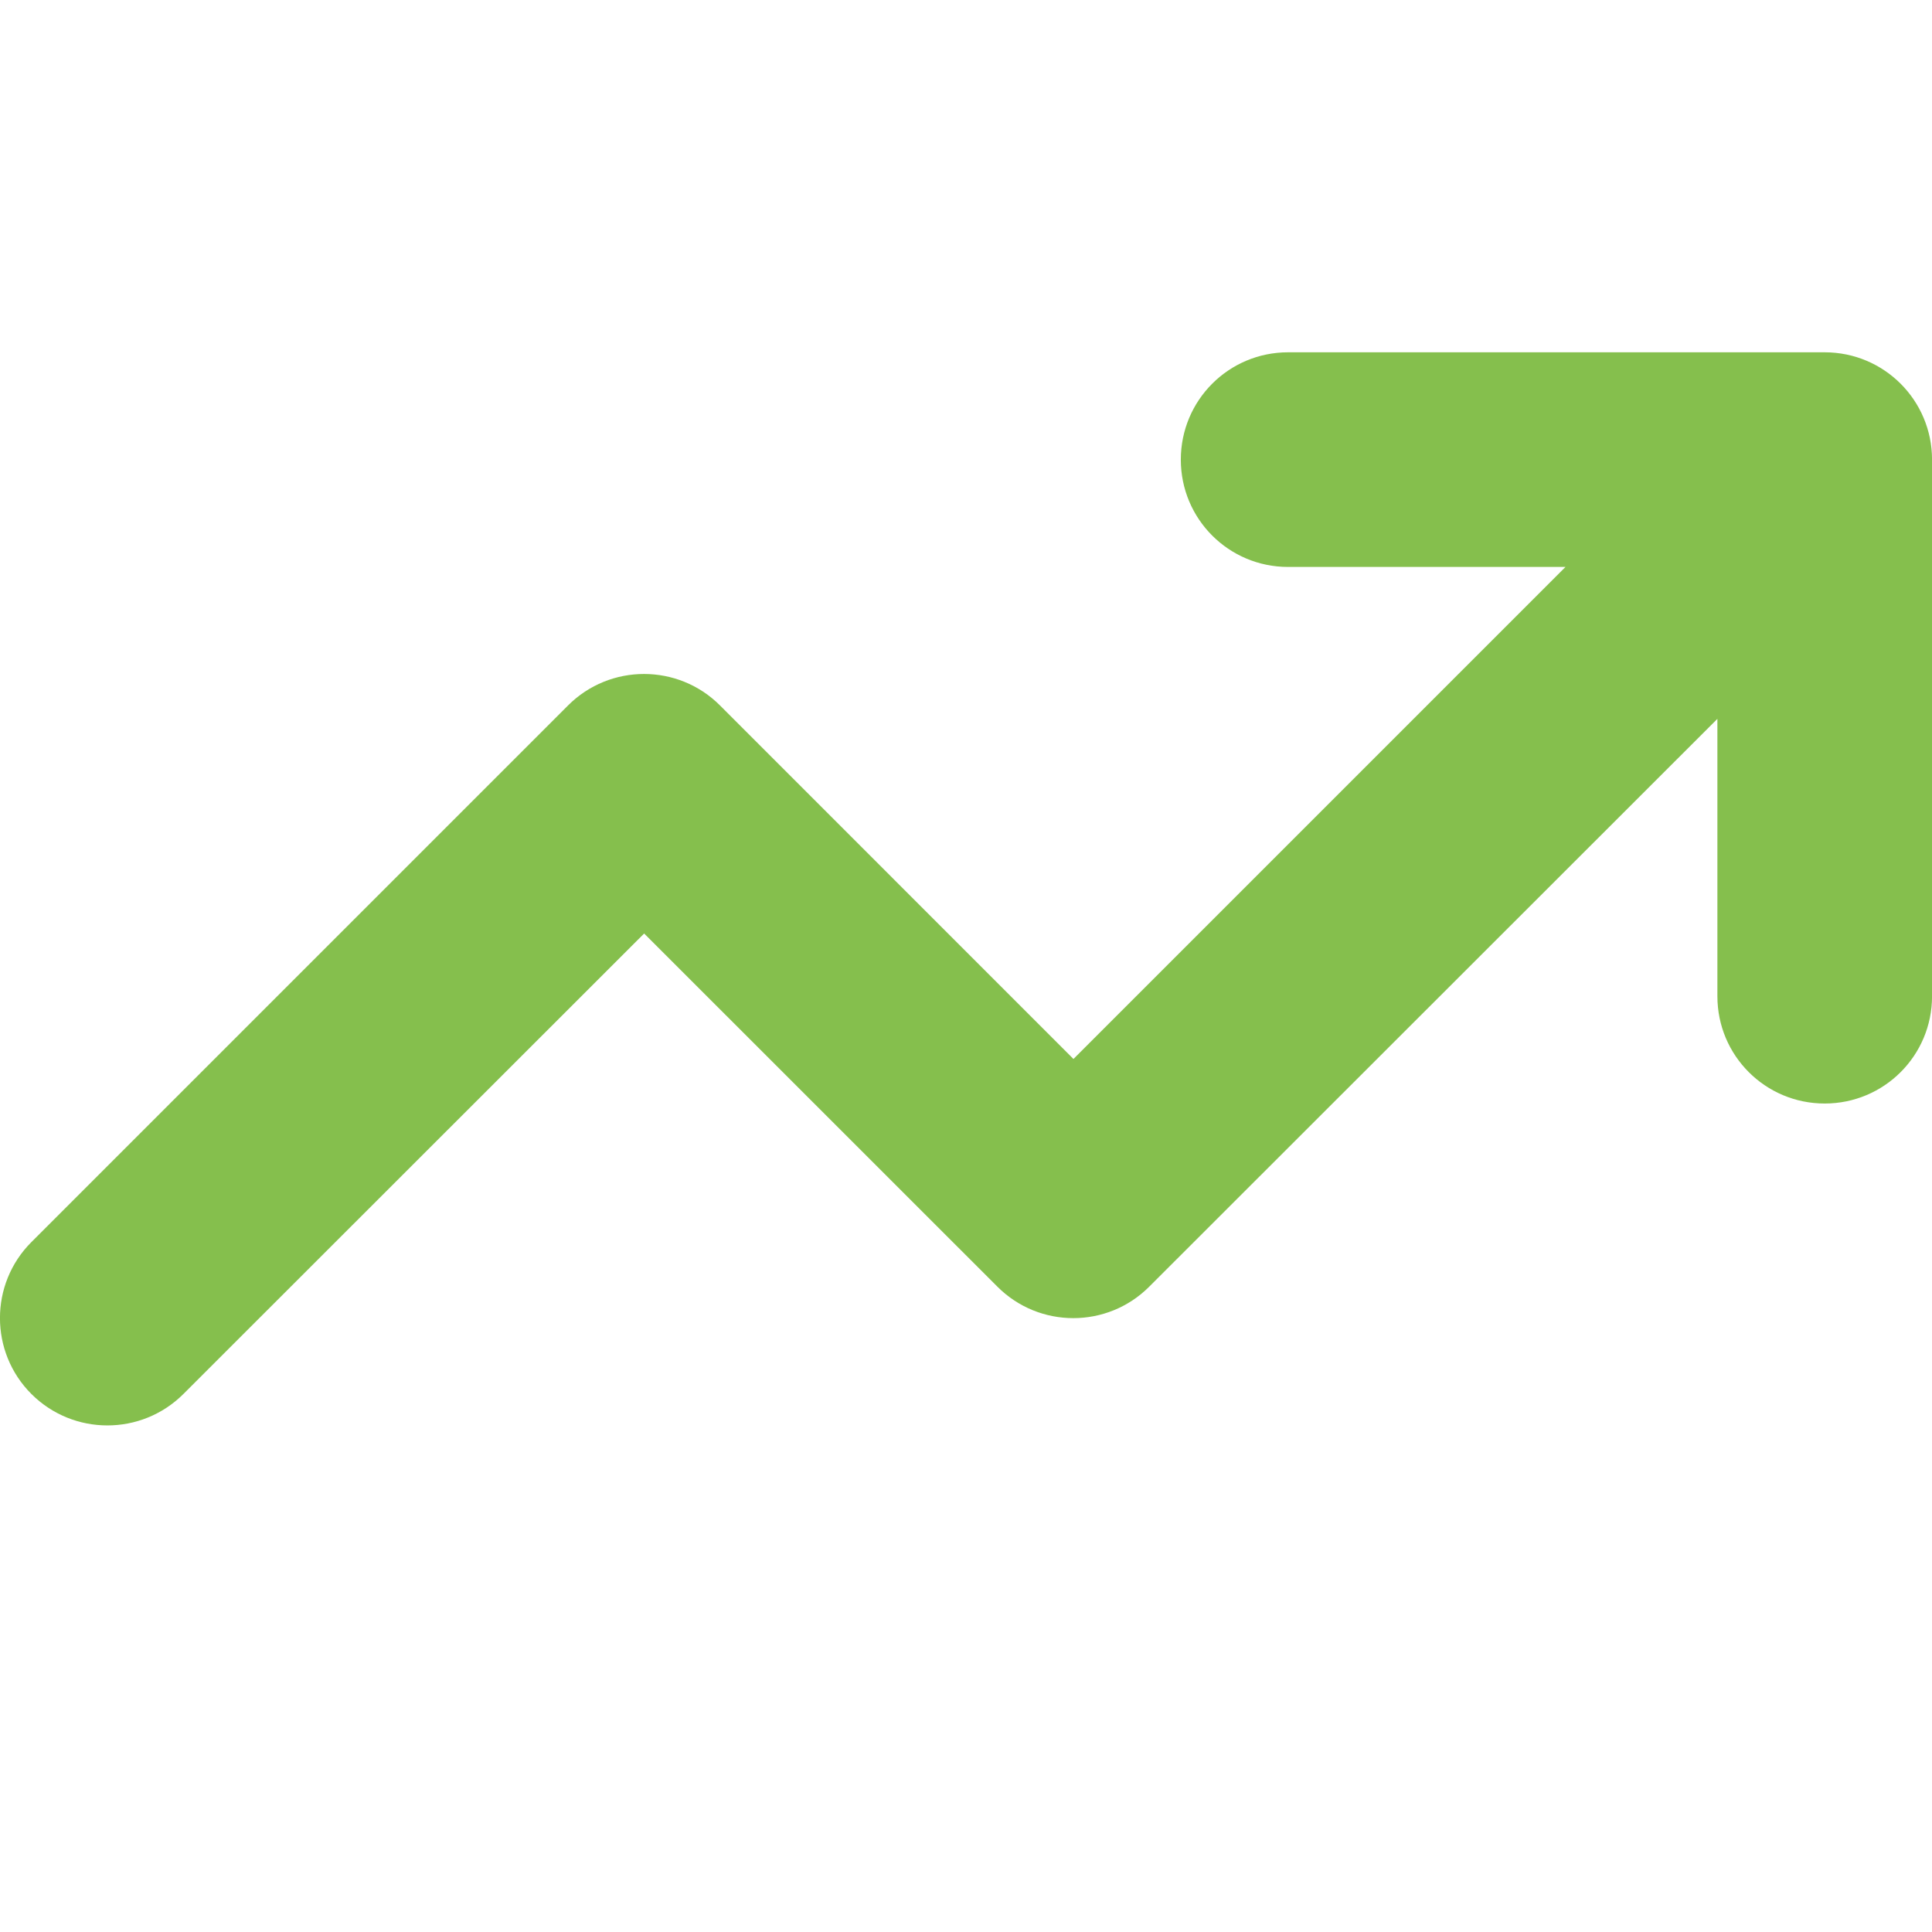 <svg xml:space="preserve" style="enable-background:new 0 0 100 100;" viewBox="0 0 100 100" y="0px" x="0px" xmlns:xlink="http://www.w3.org/1999/xlink" xmlns="http://www.w3.org/2000/svg" id="Layer_1" version="1.1">
<style type="text/css">
	.st0{fill:#85BF4D;}
	.st1{fill:none;}
</style>
<path d="M66.672,29.345c-3.074,0-5.553-2.483-5.553-5.553
	c0-3.074,2.479-5.557,5.553-5.557h27.773c3.074,0,5.557,2.483,5.557,5.557v27.773
	c0,3.074-2.483,5.553-5.557,5.553c-3.07,0-5.553-2.479-5.553-5.553V37.208
	L59.486,66.596c-2.169,2.174-5.694,2.174-7.863,0L33.341,48.318L9.493,72.153
	c-2.174,2.169-5.694,2.169-7.868,0c-2.169-2.169-2.169-5.694,0-7.863
	l27.778-27.778c2.169-2.169,5.694-2.169,7.863,0l18.296,18.3l25.467-25.467
	H66.672z" class="st0"></path>
<rect height="55.546" width="100" class="st1" y="18.234"></rect>
</svg>
